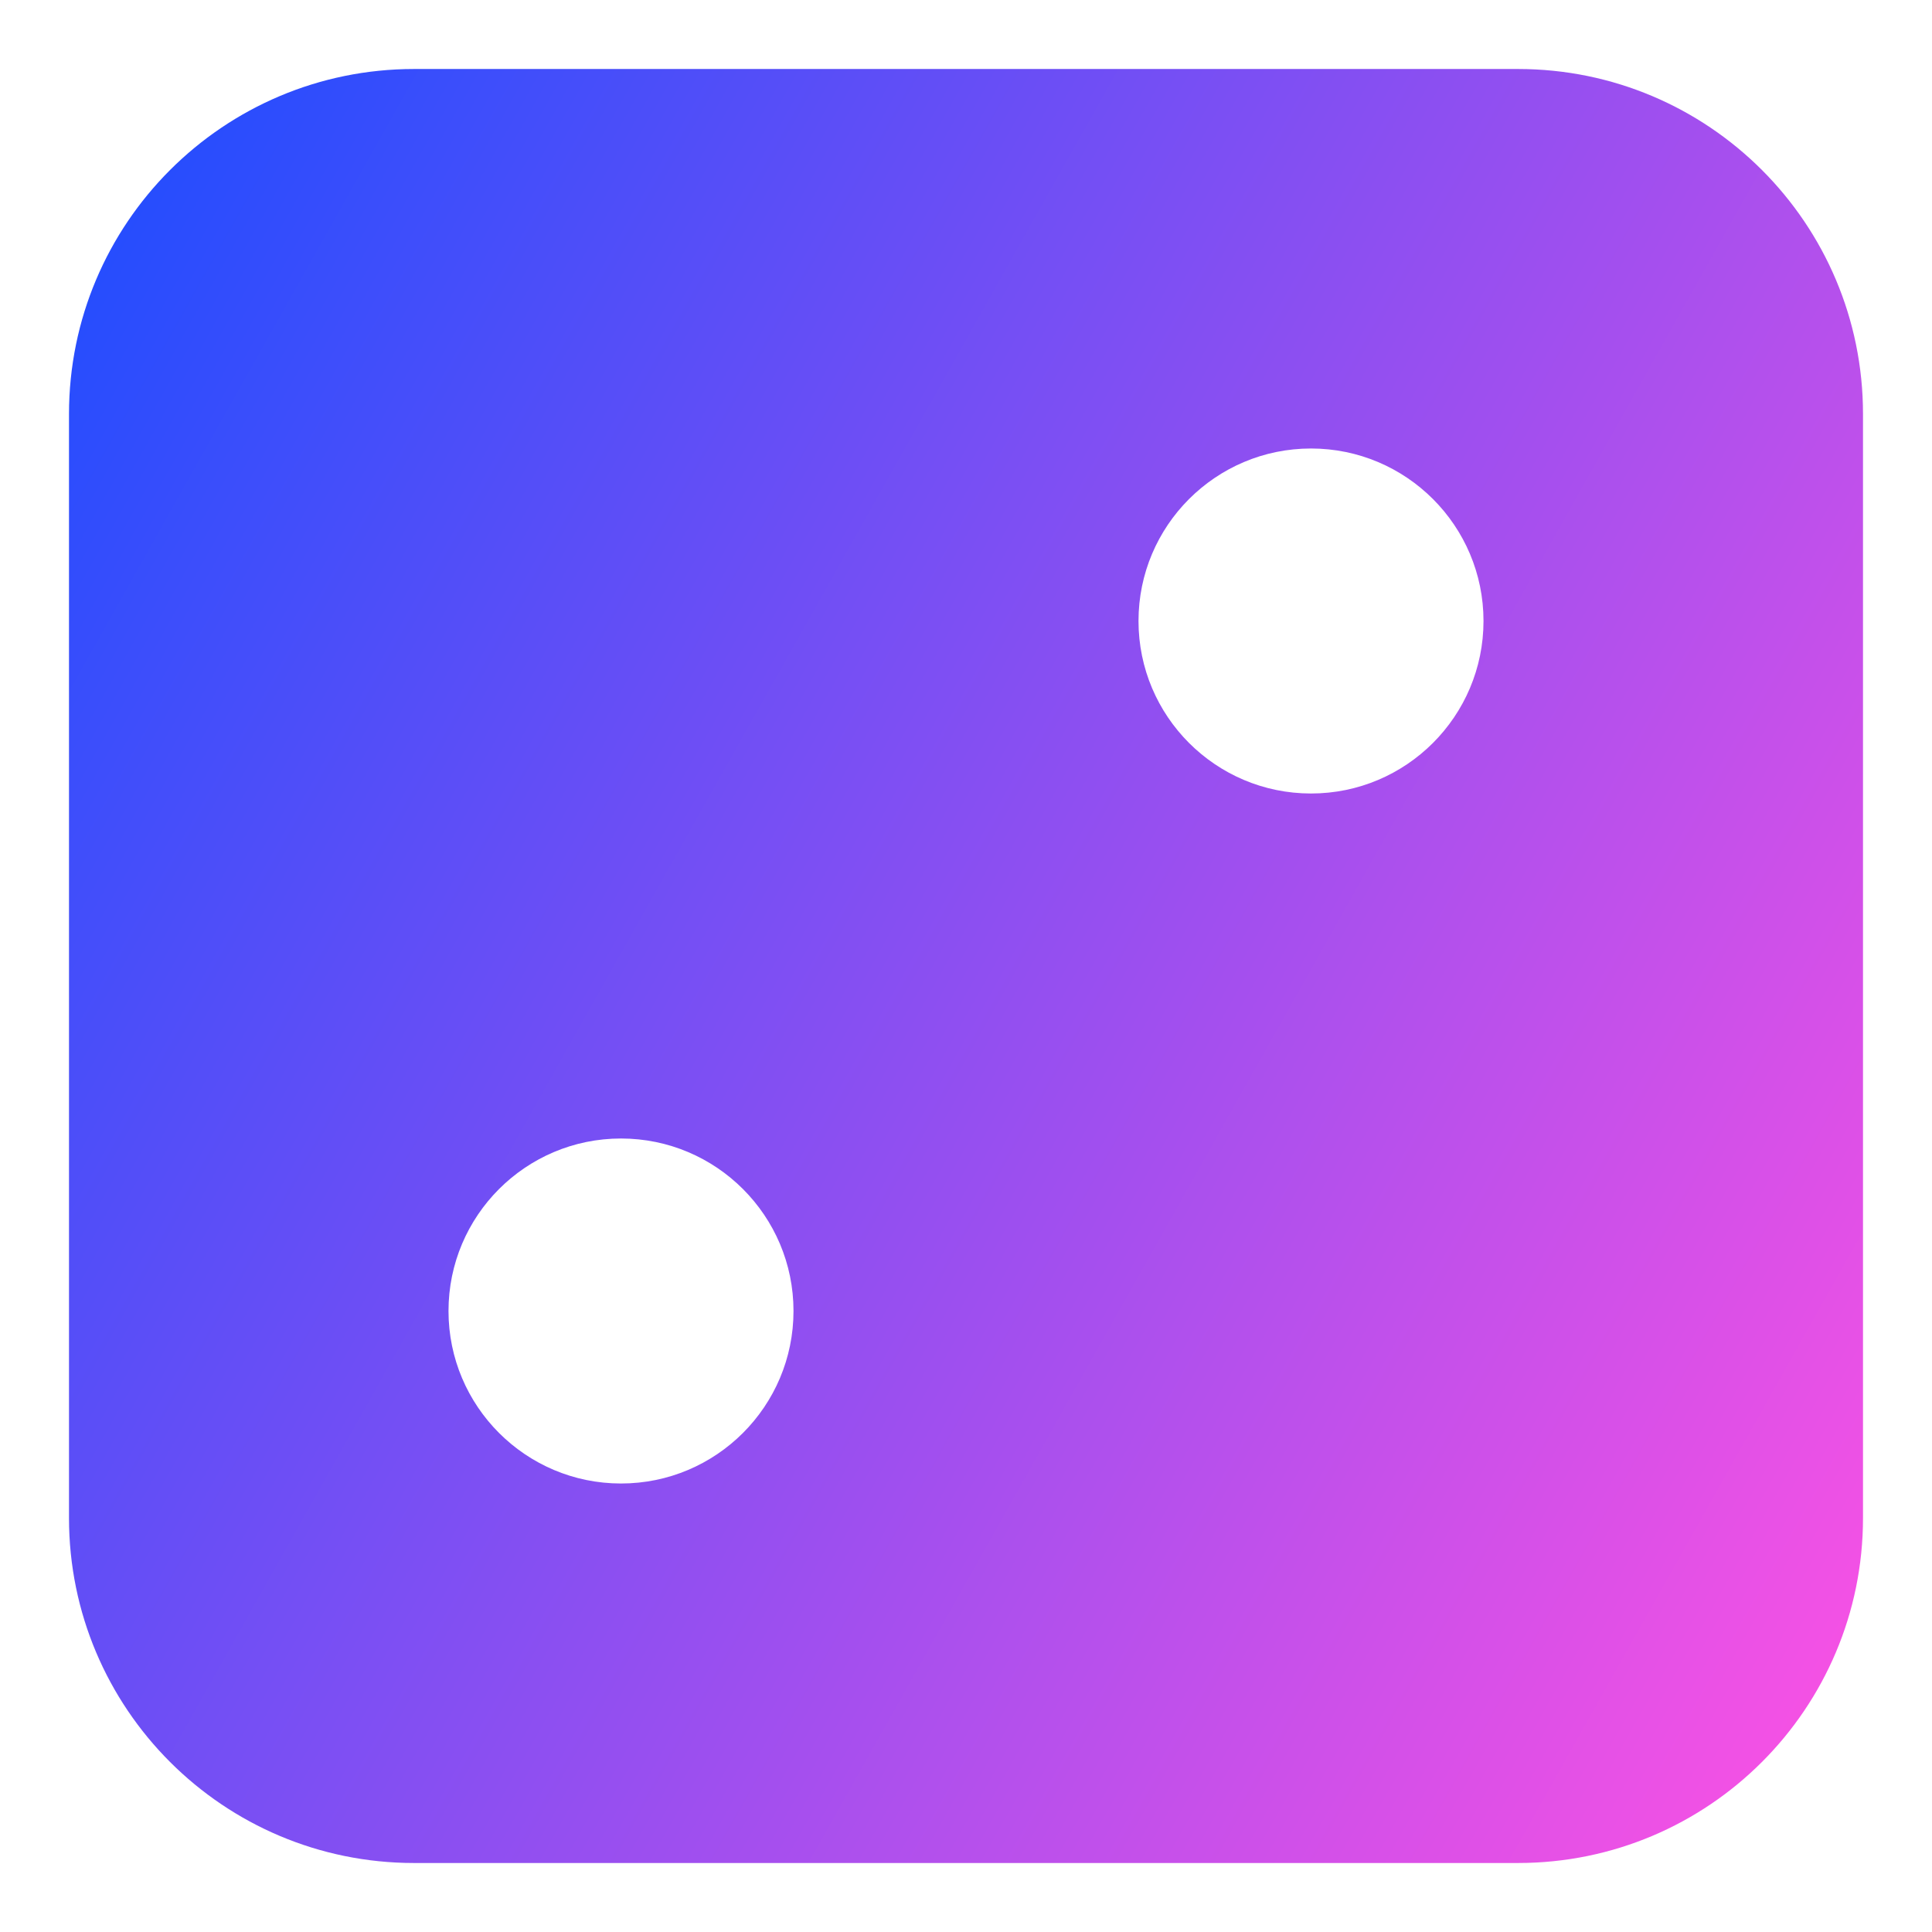 <svg xmlns="http://www.w3.org/2000/svg" fill="none" viewBox="0 0 14 14" id="Dice-2--Streamline-Core-Gradient">
  <desc>
    Dice 2 Streamline Icon: https://streamlinehq.com
  </desc>
  <g id="Free Gradient/Entertainment/dice-2">
    <path id="Subtract" fill="url(#paint0_linear_14402_14701)" fill-rule="evenodd" d="M3 .5C1.619.5.5 1.619.5 3v8c0 1.381 1.119 2.5 2.5 2.5h8c1.381 0 2.5-1.119 2.5-2.5V3c0-1.381-1.119-2.5-2.5-2.5H3Zm5.25 4c0-.69.56-1.25 1.25-1.25.69 0 1.25.56 1.25 1.25s-.56 1.25-1.25 1.25c-.69 0-1.25-.56-1.25-1.25ZM4.5 8.25c-.69 0-1.25.56-1.25 1.25 0 .69.56 1.25 1.25 1.25s1.25-.56 1.25-1.25c0-.69-.56-1.25-1.25-1.25Z" clip-rule="evenodd"></path>
  </g>
  <defs>
    <linearGradient id="paint0_linear_14402_14701" x1="13.456" x2="-1.939" y1="13.503" y2="4.843" gradientUnits="userSpaceOnUse">
      <stop stop-color="#ff51e3"></stop>
      <stop offset="1" stop-color="#1b4dff"></stop>
    </linearGradient>
  </defs>
</svg>
